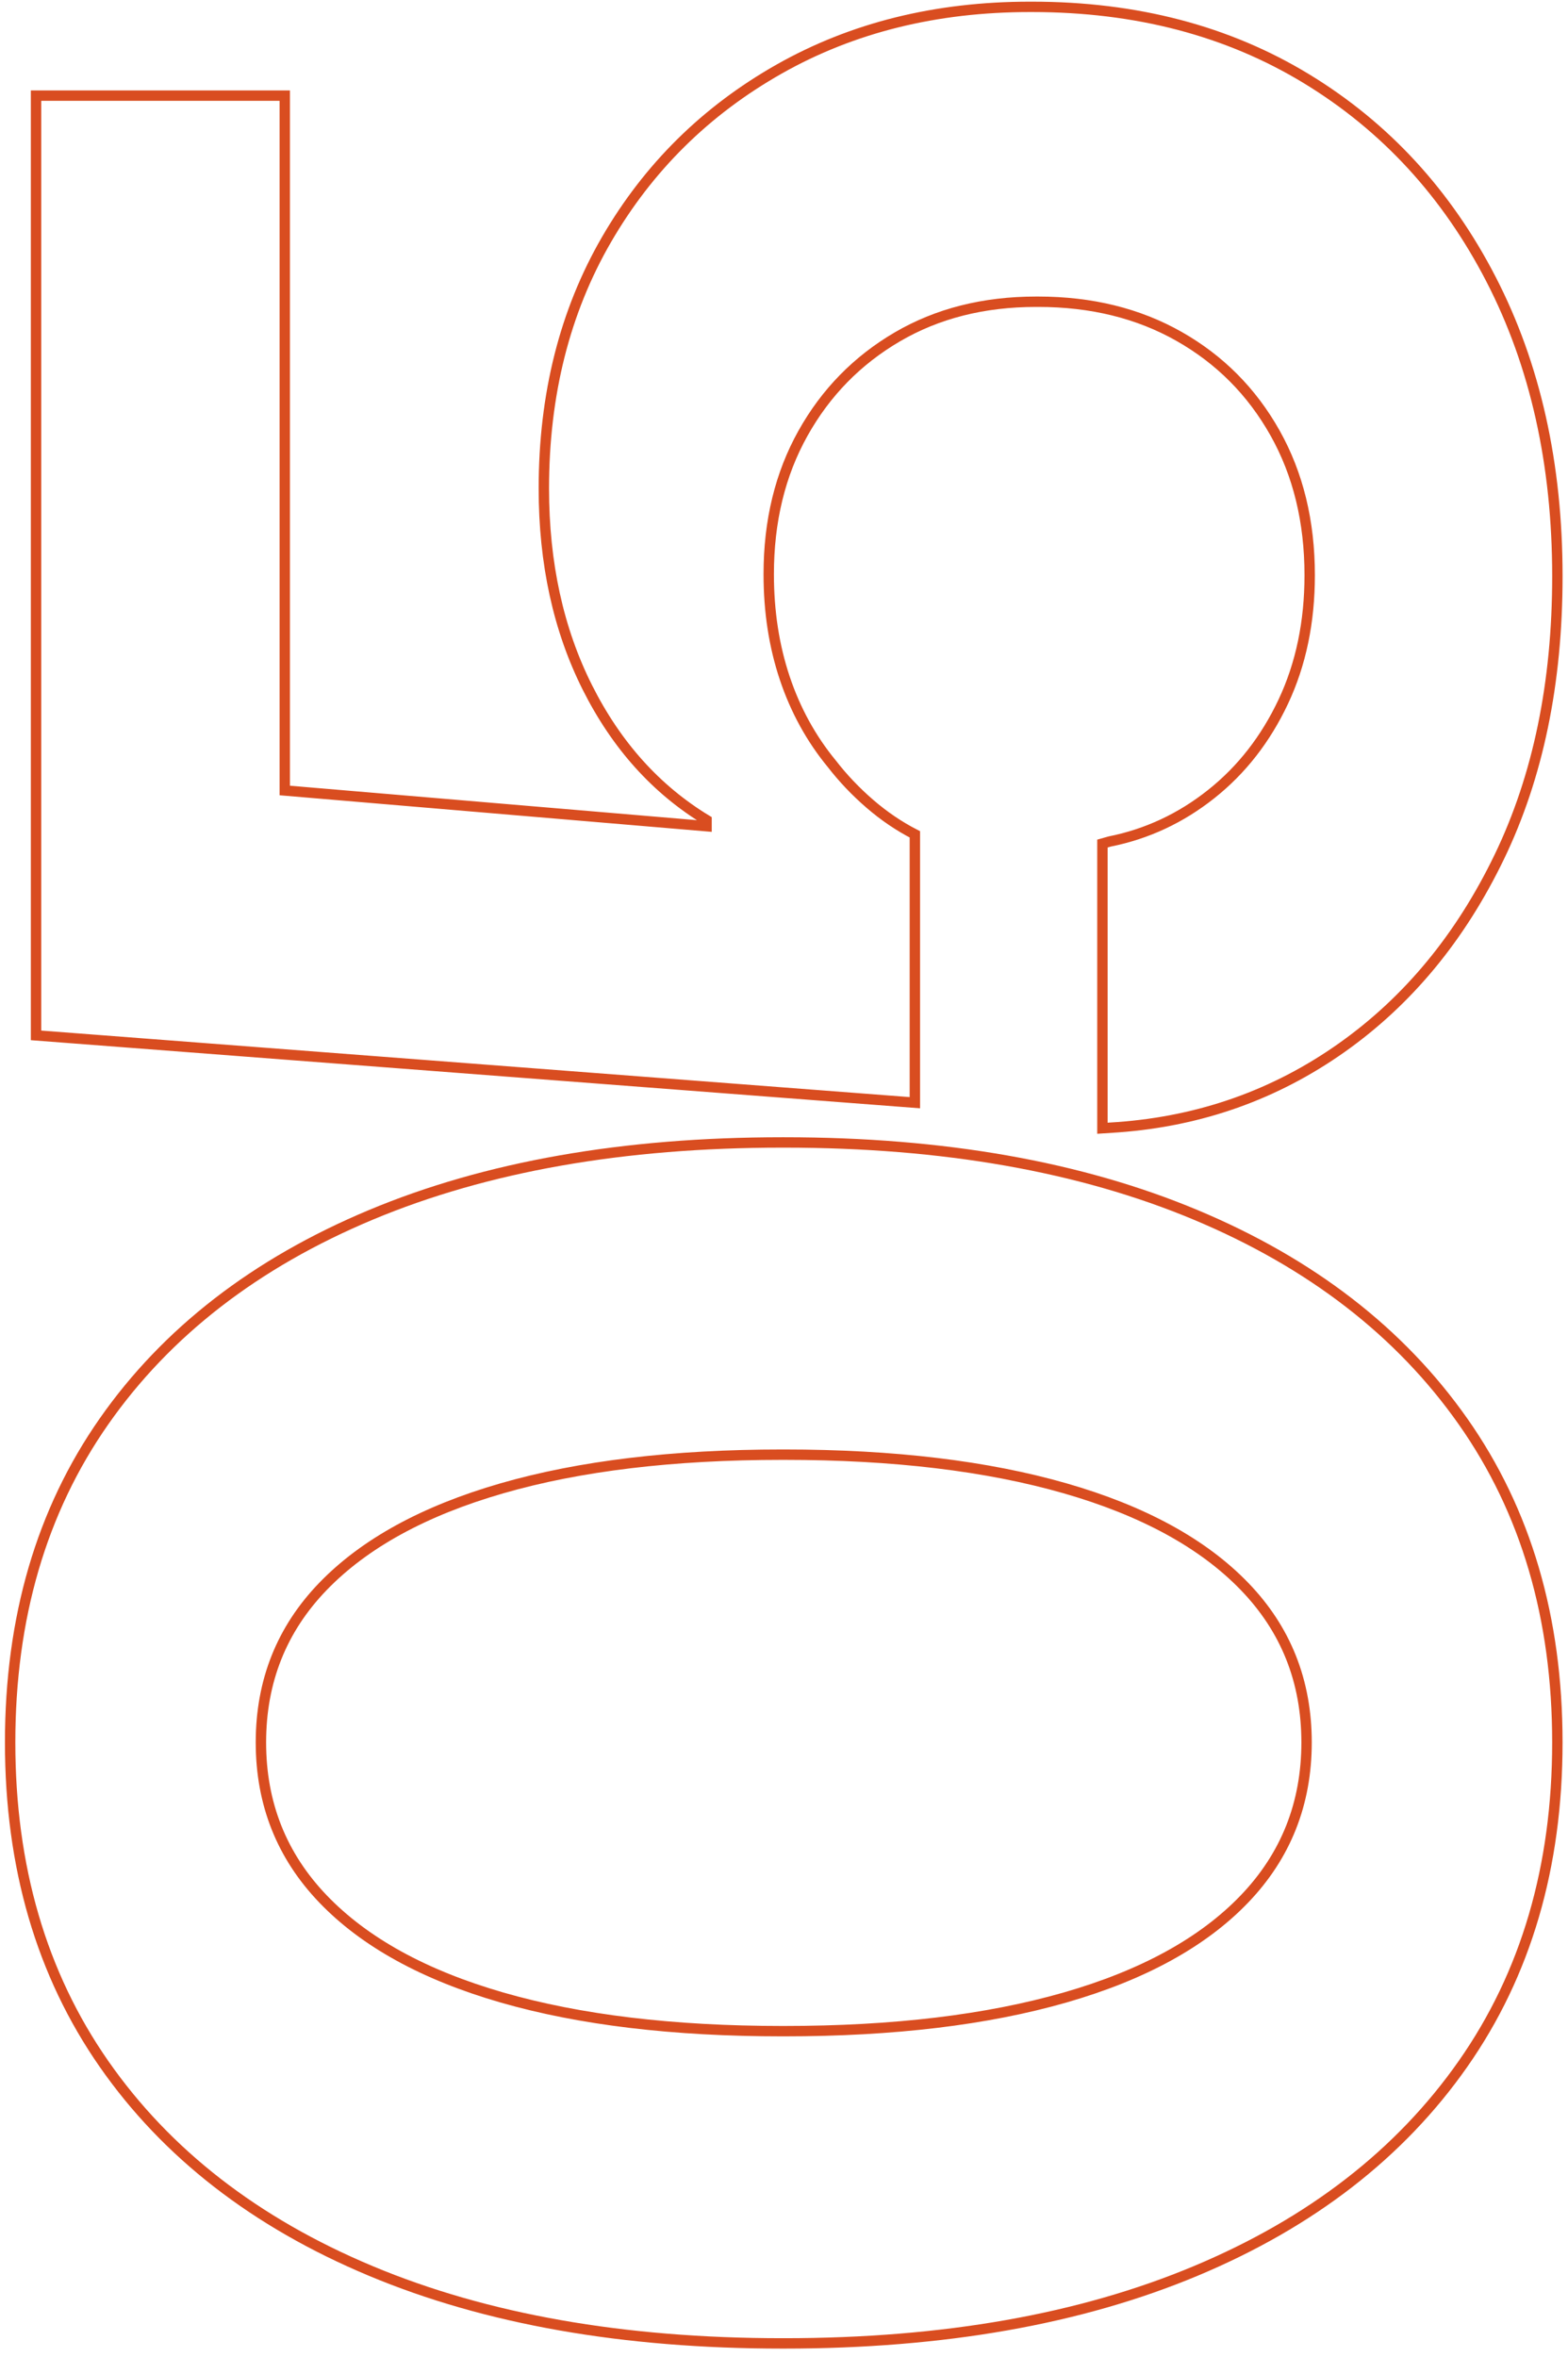 <?xml version="1.0" encoding="UTF-8"?>
<svg xmlns="http://www.w3.org/2000/svg" id="Vrstva_1" version="1.1" viewBox="0 0 151 227">
  <defs>
    <style>
      .st0 {
        fill: none;
        stroke: #d94d20;
      }
    </style>
  </defs>
  <path class="st0" d="M140.894,198.749c-6.053,8.646-14.636,15.296-25.748,19.947-11.11,4.651-24.316,6.977-39.621,6.977h-.199c-15.302,0-28.508-2.325-39.62-6.977-11.11-4.651-19.676-11.301-25.698-19.947-6.021-8.647-9.032-18.965-9.032-30.952,0-11.988,3.011-22.289,9.032-30.903,6.022-8.613,14.588-15.246,25.698-19.898,11.112-4.65,24.318-6.977,39.62-6.977h.199c15.304,0,28.51,2.326,39.621,6.977,11.112,4.652,19.695,11.285,25.748,19.898,6.055,8.614,9.082,18.915,9.082,30.903,0,11.987-3.027,22.305-9.082,30.952ZM119.836,152.763c-3.991-4.127-9.746-7.271-17.265-9.434-7.518-2.161-16.532-3.242-27.046-3.242h-.199c-10.512,0-19.511,1.081-26.996,3.242-7.485,2.162-13.224,5.307-17.215,9.434-3.992,4.127-5.988,9.138-5.988,15.034,0,5.896,1.996,10.924,5.988,15.083,3.992,4.16,9.73,7.32,17.215,9.482,7.485,2.161,16.484,3.242,26.996,3.242h.199c10.514,0,19.529-1.081,27.046-3.242,7.519-2.162,13.273-5.322,17.265-9.482,3.992-4.159,5.988-9.188,5.988-15.083,0-5.896-1.996-10.907-5.988-15.034Z"></path>
  <path class="st0" d="M144.387,82.514c-3.726,7.73-8.782,13.855-15.169,18.375-6.388,4.52-13.573,7.075-21.557,7.664l-1.497.098v-27.415l.698-.197c3.593-.72,6.854-2.243,9.78-4.569,2.929-2.325,5.239-5.29,6.937-8.893,1.696-3.602,2.545-7.664,2.545-12.184,0-5.174-1.114-9.743-3.344-13.708-2.229-3.963-5.305-7.058-9.231-9.286-3.925-2.227-8.448-3.341-13.572-3.341h-.2c-5.055,0-9.514,1.13-13.373,3.39-3.857,2.26-6.886,5.355-9.081,9.286-2.196,3.93-3.294,8.45-3.294,13.56,0,3.603.516,6.944,1.547,10.022,1.032,3.08,2.545,5.831,4.541,8.254,1.065,1.375,2.28,2.653,3.643,3.832,1.364,1.179,2.812,2.162,4.342,2.948v25.842L3.471,99.709V9.21h23.952v66.916l40.618,3.439v-.59c-4.855-2.948-8.682-7.205-11.477-12.774-2.794-5.567-4.191-11.954-4.191-19.161,0-9.04,2.013-17.031,6.038-23.976,4.026-6.943,9.565-12.413,16.617-16.41,7.054-3.995,15.104-5.994,24.151-5.994h.2c10.047,0,18.861,2.31,26.446,6.928s13.507,11.054,17.764,19.308c4.258,8.254,6.388,17.786,6.388,28.594,0,10.285-1.863,19.293-5.589,27.022Z"></path>
</svg>
